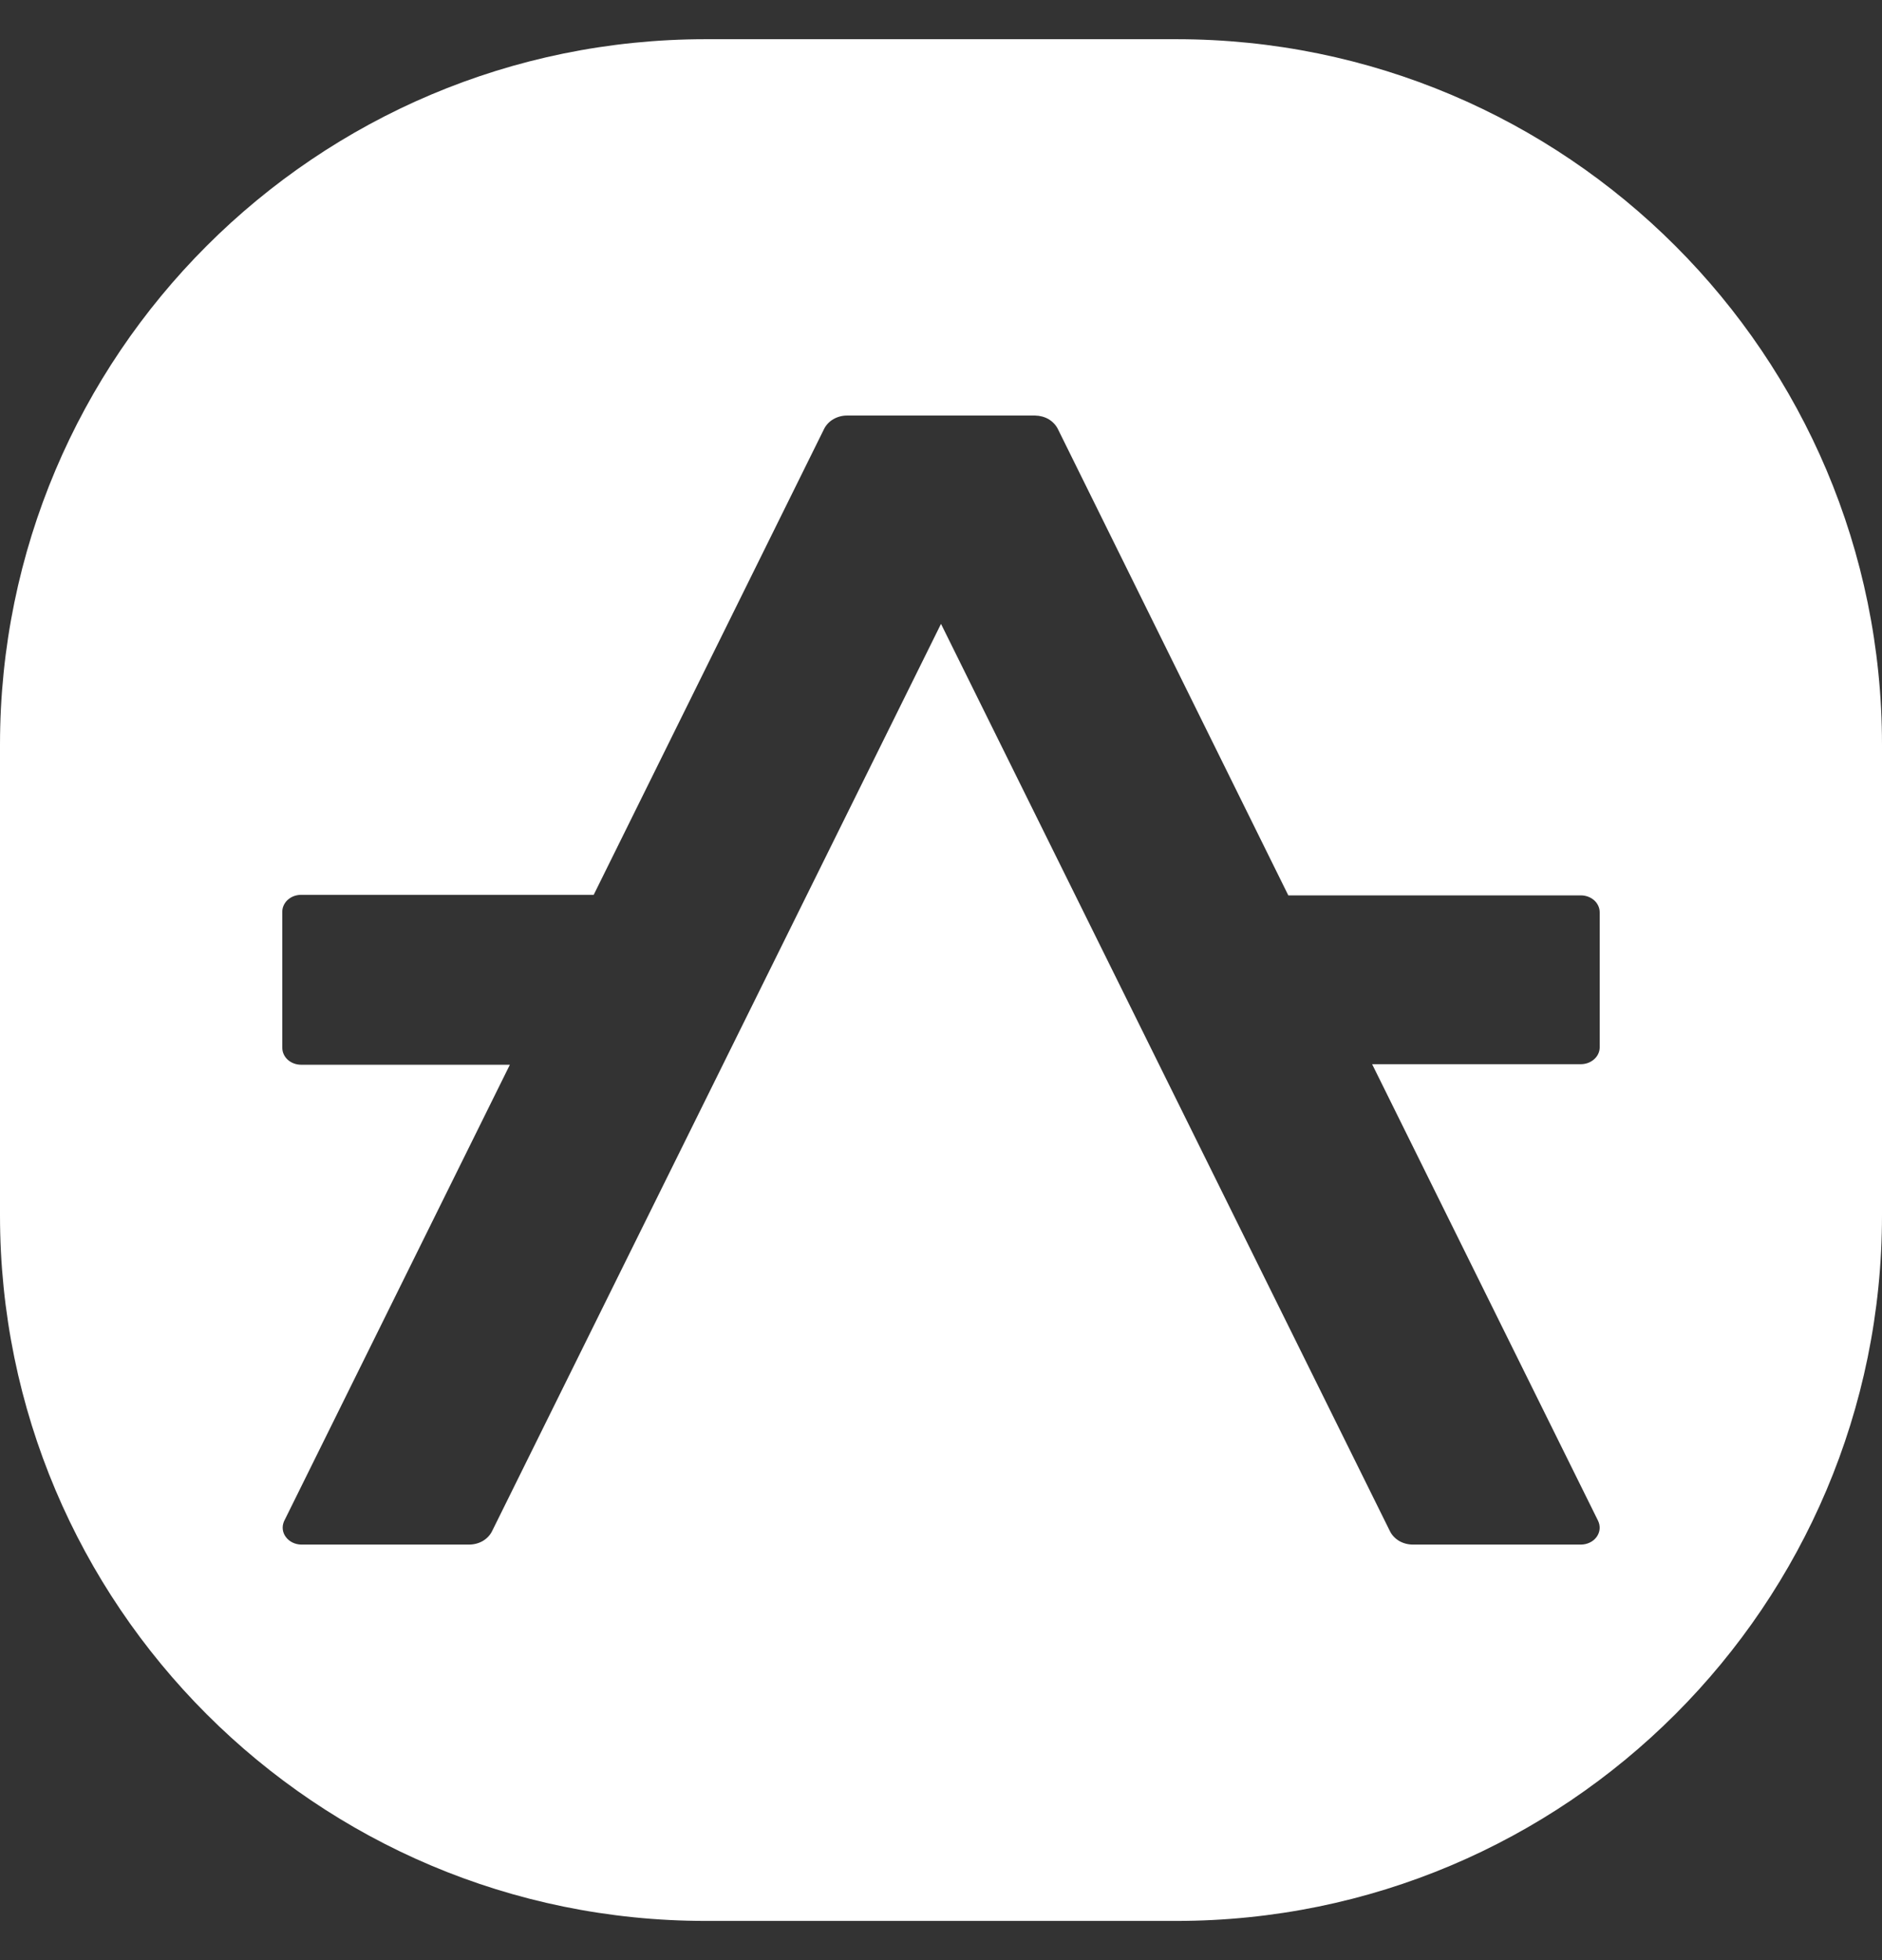 <svg width="24" height="25" viewBox="0 0 24 25" fill="none" xmlns="http://www.w3.org/2000/svg">
<rect x="0" y="0" width="24" height="25" fill="#333333" stroke="none"/>
<g clip-path="url(#clip0_4700_10743)">
<path fill-rule="evenodd" clip-rule="evenodd" d="M9 0.5C4.029 0.5 0 4.529 0 9.5V15.5C0 20.471 4.029 24.5 9 24.5H15C19.971 24.5 24 20.471 24 15.5V9.5C24 4.529 19.971 0.5 15 0.5H9ZM20.16 13.573H17.498L20.379 19.396C20.395 19.429 20.402 19.465 20.399 19.501C20.396 19.537 20.383 19.571 20.361 19.602C20.339 19.632 20.31 19.657 20.274 19.674C20.239 19.691 20.2 19.7 20.16 19.7H18.018C17.956 19.7 17.895 19.684 17.843 19.654C17.791 19.623 17.75 19.58 17.725 19.529L12 7.957L6.275 19.529C6.25 19.58 6.209 19.623 6.157 19.654C6.105 19.684 6.044 19.7 5.982 19.7H3.84C3.801 19.699 3.763 19.69 3.729 19.673C3.695 19.656 3.666 19.632 3.645 19.603C3.623 19.574 3.61 19.541 3.606 19.506C3.602 19.471 3.608 19.436 3.622 19.403L6.502 13.58H3.84C3.776 13.58 3.715 13.557 3.67 13.517C3.625 13.476 3.6 13.421 3.6 13.364V11.636C3.599 11.607 3.604 11.578 3.616 11.551C3.628 11.524 3.645 11.499 3.667 11.479C3.69 11.458 3.717 11.441 3.746 11.43C3.776 11.419 3.808 11.413 3.84 11.413H7.571L10.509 5.471C10.534 5.421 10.575 5.377 10.626 5.347C10.678 5.317 10.738 5.3 10.8 5.3H13.2C13.261 5.301 13.322 5.317 13.373 5.347C13.424 5.378 13.465 5.421 13.49 5.471L16.429 11.42H20.16C20.224 11.42 20.285 11.443 20.33 11.483C20.375 11.524 20.4 11.579 20.4 11.636V13.364C20.398 13.42 20.372 13.473 20.327 13.512C20.282 13.551 20.222 13.573 20.16 13.573Z" fill="white"/>
</g>
<defs>
<clipPath id="clip0_4700_10743">
<rect width="24" height="24" fill="white" transform="translate(0 0.5)"/>
</clipPath>
</defs>
</svg>
